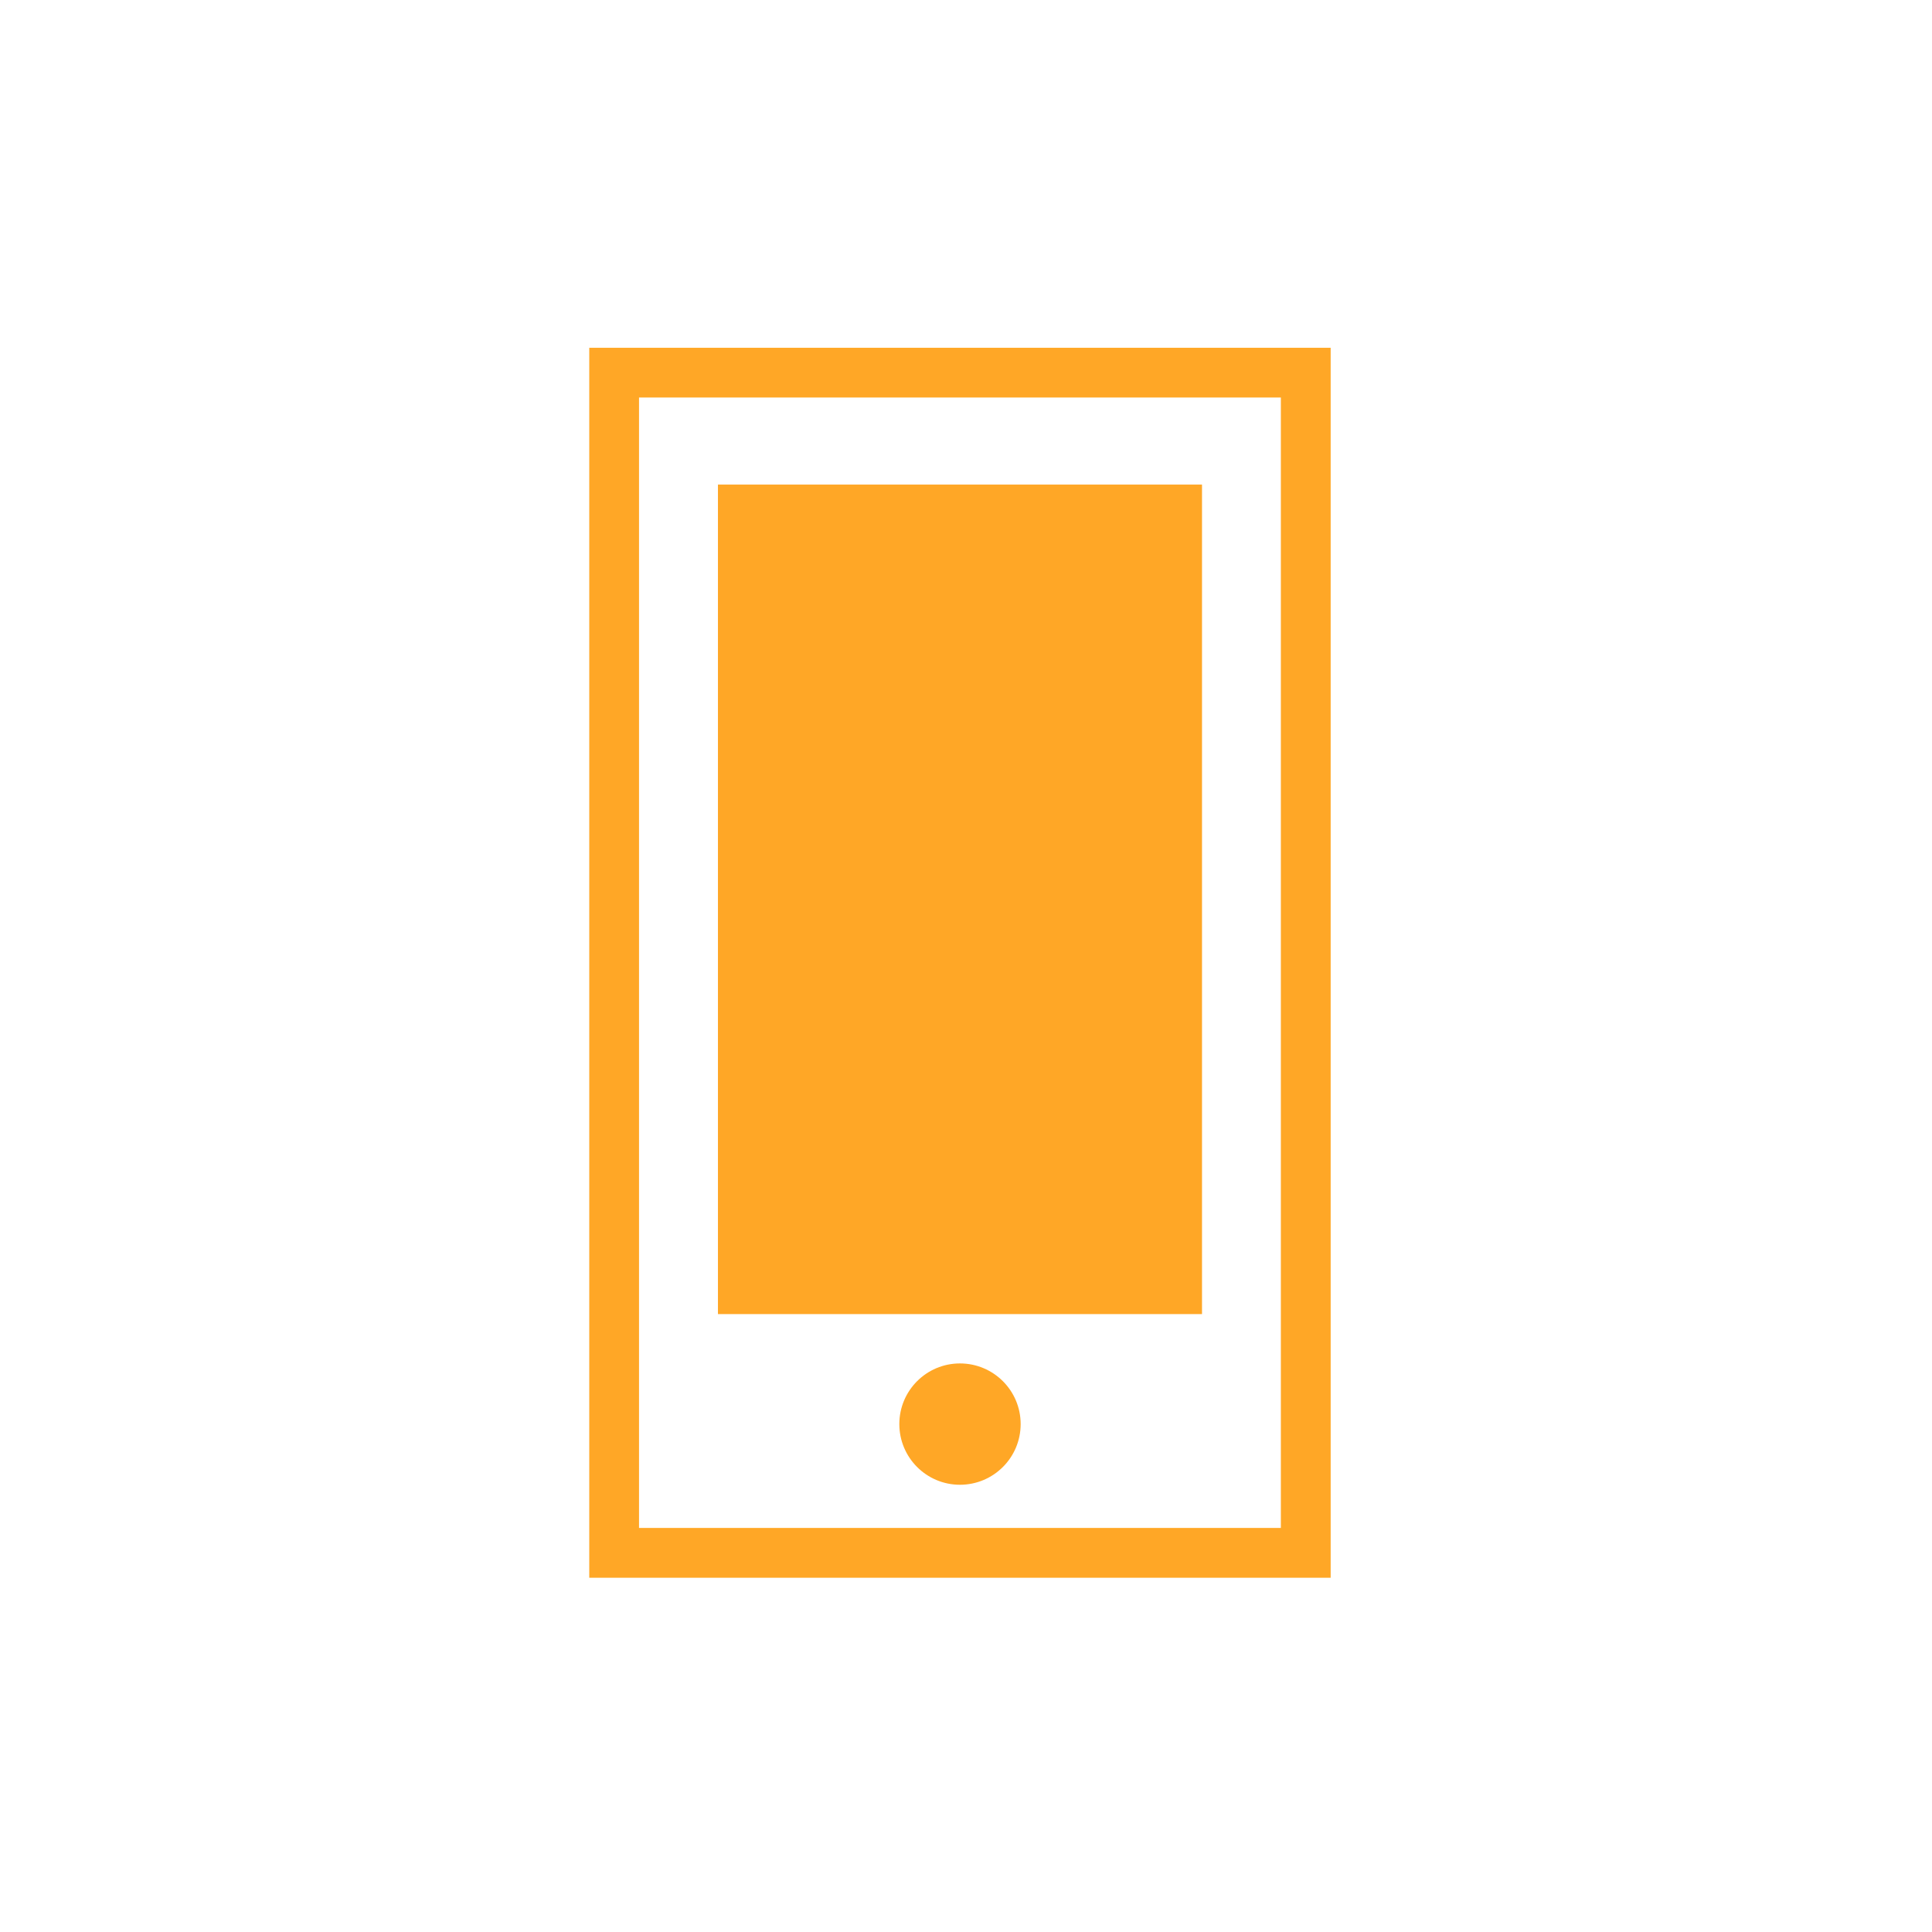 <?xml version="1.0" encoding="UTF-8"?>
<svg width="100px" height="100px" viewBox="0 0 100 100" version="1.1" xmlns="http://www.w3.org/2000/svg" xmlns:xlink="http://www.w3.org/1999/xlink">
    <!-- Generator: Sketch 62 (91390) - https://sketch.com -->
    <title>benefit-app</title>
    <desc>Created with Sketch.</desc>
    <g id="benefit-app" stroke="none" stroke-width="1" fill="none" fill-rule="evenodd">
        <g id="Group-6" transform="translate(30.5, 18)">
            <polygon id="Fill-1" points="1.288 62.375 37.087 62.375 37.087 1.288 1.288 1.288"></polygon>
            <path d="M0,0.001 L0,2.575 L0,61.086 L0,63.664 L2.576,63.664 L35.799,63.664 L38.375,63.664 L38.375,0.001 L0,0.001 Z M2.576,61.086 L35.797,61.086 L35.797,2.575 L2.576,2.575 L2.576,61.086 Z" id="Fill-2" fill="#FFA726"></path>
            <polygon id="Fill-3" fill="#FFA726" points="6.661 50.017 31.716 50.017 31.716 7.082 6.661 7.082"></polygon>
            <path d="M22.329,55.71 C22.329,57.445 20.924,58.851 19.186,58.851 C17.454,58.851 16.049,57.445 16.049,55.71 C16.049,53.976 17.454,52.571 19.186,52.571 C20.924,52.571 22.329,53.976 22.329,55.71" id="Fill-4" fill="#FFA726"></path>
        </g>
    </g>
</svg>